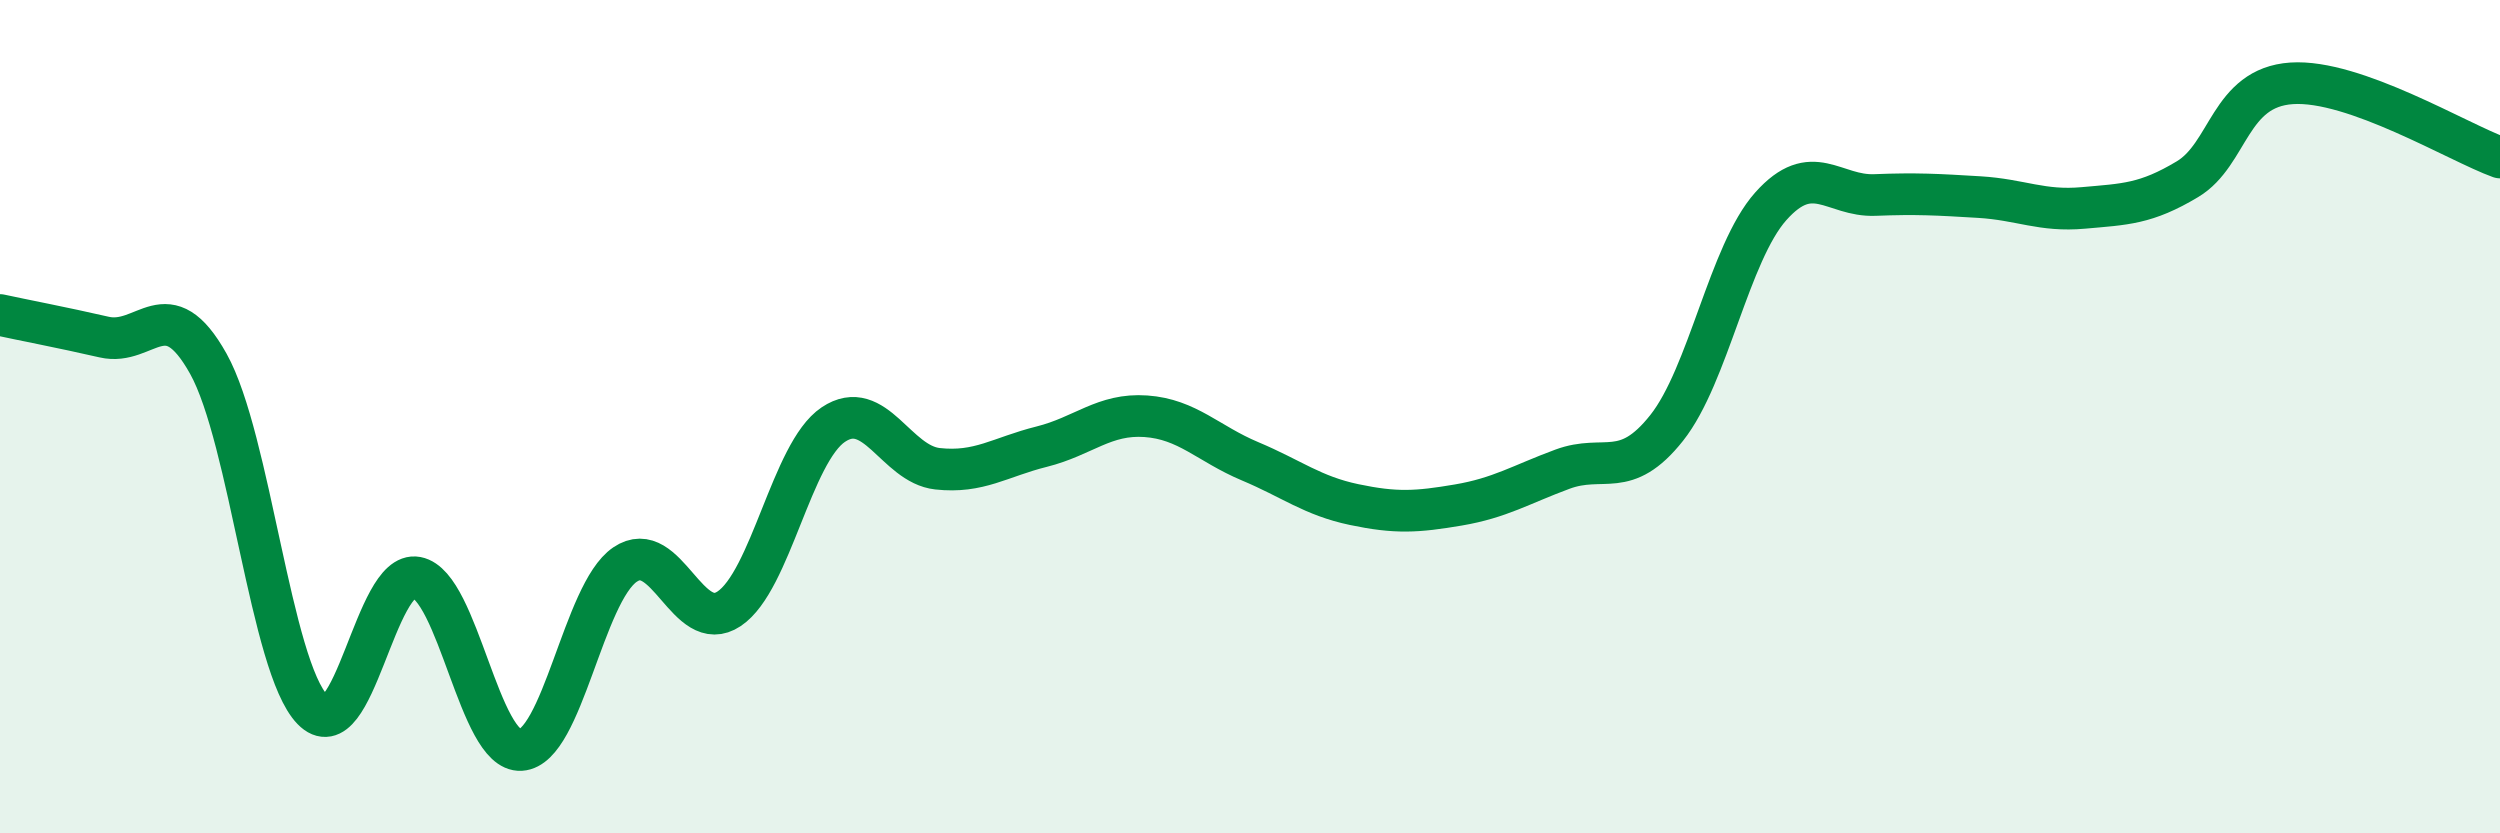 
    <svg width="60" height="20" viewBox="0 0 60 20" xmlns="http://www.w3.org/2000/svg">
      <path
        d="M 0,7.56 C 0.5,7.67 1.5,7.86 2.5,8.09 C 3.5,8.32 4,6.94 5,8.73 C 6,10.52 6.5,16 7.5,17.03 C 8.5,18.06 9,13.67 10,13.86 C 11,14.05 11.5,18.06 12.5,18 C 13.5,17.94 14,14.23 15,13.55 C 16,12.87 16.5,15.28 17.5,14.61 C 18.5,13.94 19,10.86 20,10.19 C 21,9.52 21.5,11.14 22.5,11.25 C 23.5,11.36 24,10.97 25,10.72 C 26,10.47 26.5,9.92 27.5,9.99 C 28.5,10.06 29,10.65 30,11.07 C 31,11.49 31.5,11.9 32.5,12.11 C 33.5,12.32 34,12.29 35,12.12 C 36,11.95 36.5,11.63 37.5,11.26 C 38.5,10.89 39,11.53 40,10.27 C 41,9.01 41.5,6.07 42.5,4.95 C 43.5,3.83 44,4.72 45,4.68 C 46,4.64 46.5,4.67 47.5,4.73 C 48.5,4.79 49,5.08 50,4.99 C 51,4.9 51.5,4.9 52.5,4.3 C 53.5,3.7 53.5,2.1 55,2 C 56.5,1.9 59,3.42 60,3.78L60 20L0 20Z"
        fill="#008740"
        opacity="0.1"
        stroke-linecap="round"
        stroke-linejoin="round"
      />
      <path
        d="M 0,7.56 C 0.5,7.67 1.5,7.86 2.5,8.09 C 3.5,8.32 4,6.94 5,8.73 C 6,10.52 6.5,16 7.5,17.03 C 8.5,18.06 9,13.67 10,13.86 C 11,14.05 11.5,18.06 12.5,18 C 13.5,17.94 14,14.23 15,13.55 C 16,12.87 16.5,15.28 17.5,14.61 C 18.5,13.94 19,10.86 20,10.19 C 21,9.52 21.5,11.14 22.5,11.25 C 23.5,11.36 24,10.97 25,10.72 C 26,10.47 26.5,9.92 27.5,9.99 C 28.5,10.06 29,10.65 30,11.07 C 31,11.49 31.5,11.9 32.5,12.11 C 33.5,12.32 34,12.29 35,12.12 C 36,11.95 36.5,11.63 37.5,11.26 C 38.5,10.89 39,11.53 40,10.27 C 41,9.01 41.5,6.07 42.5,4.95 C 43.5,3.83 44,4.72 45,4.68 C 46,4.64 46.5,4.67 47.5,4.73 C 48.5,4.79 49,5.08 50,4.99 C 51,4.9 51.5,4.9 52.5,4.3 C 53.5,3.7 53.5,2.1 55,2 C 56.5,1.9 59,3.42 60,3.78"
        stroke="#008740"
        stroke-width="1"
        fill="none"
        stroke-linecap="round"
        stroke-linejoin="round"
      />
    </svg>
  
